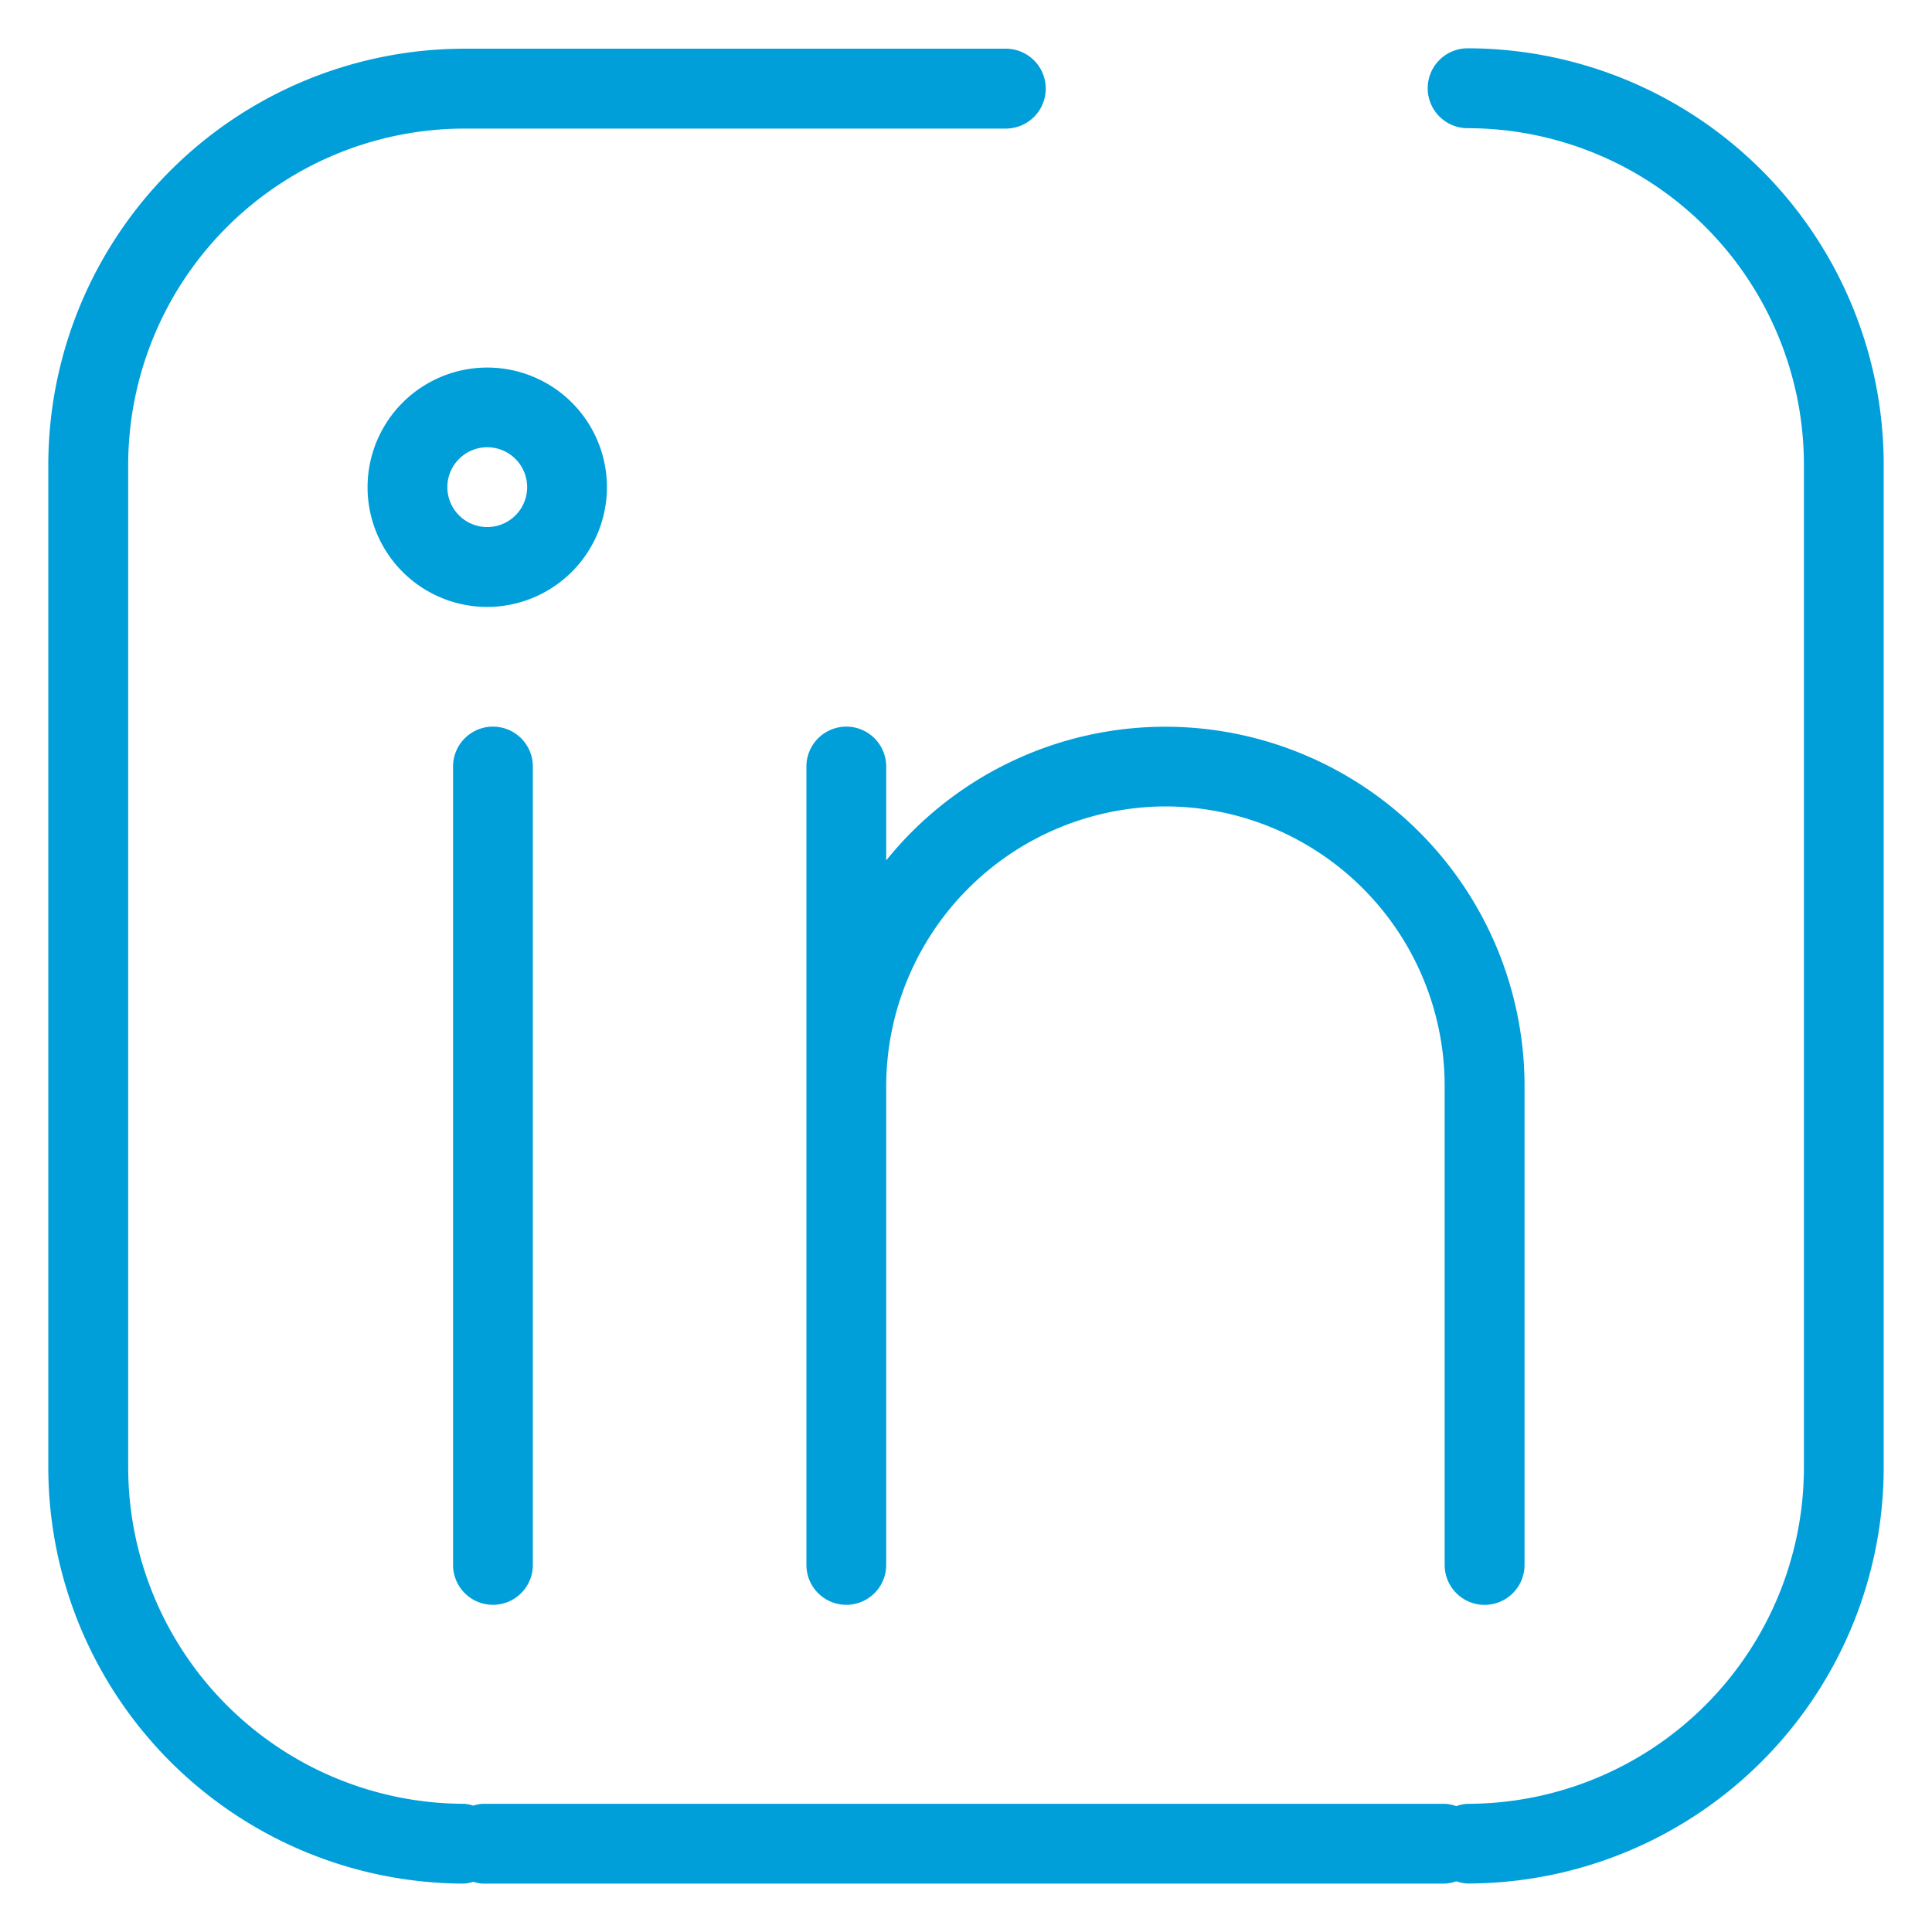 <svg xmlns="http://www.w3.org/2000/svg" viewBox="0 0 200 200"><defs><style>.cls-1{fill:#009fda;fill-rule:evenodd}</style></defs><title>linkedin azul</title><g id="Grid_y_guías" data-name="Grid y guías"><path class="cls-1" d="M195 48.08A43.12 43.12 0 0 0 151.93 5a4.13 4.13 0 1 0 0 8.27 34.85 34.85 0 0 1 34.81 34.81v103.85a34.84 34.84 0 0 1-34.8 34.8 4 4 0 0 0-1.19.24 4 4 0 0 0-1.17-.24H49.92a4 4 0 0 0-.92.19 3.91 3.91 0 0 0-.92-.19 34.85 34.85 0 0 1-34.81-34.81V48.12a34.85 34.85 0 0 1 34.8-34.81h56.05a4.13 4.13 0 1 0 0-8.27h-56A43.12 43.12 0 0 0 5 48v103.99a43.12 43.12 0 0 0 43.07 43 3.91 3.91 0 0 0 .92-.19 4 4 0 0 0 .92.19h99.64a4 4 0 0 0 1.2-.24 4 4 0 0 0 1.16.23A43.12 43.12 0 0 0 195 152V48.08z"/><path class="cls-1" d="M46.9 79.35V162a4.13 4.13 0 1 0 8.26 0V79.35a4.13 4.13 0 1 0-8.26 0zm15.93-28.91a12.39 12.39 0 1 0-12.39 12.39 12.41 12.41 0 0 0 12.39-12.39zm-12.39 4.12a4.13 4.13 0 1 1 4.13-4.12 4.13 4.13 0 0 1-4.13 4.12zm41.3 34.51v-9.72a4.13 4.13 0 1 0-8.26 0V162a4.13 4.13 0 1 0 8.26 0v-49.61a29 29 0 0 1 28.91-28.91 28.94 28.94 0 0 1 28.9 28.91V162a4.13 4.13 0 1 0 8.27 0v-49.61a37.21 37.21 0 0 0-37.17-37.16 37.11 37.11 0 0 0-28.91 13.84z"/></g></svg>